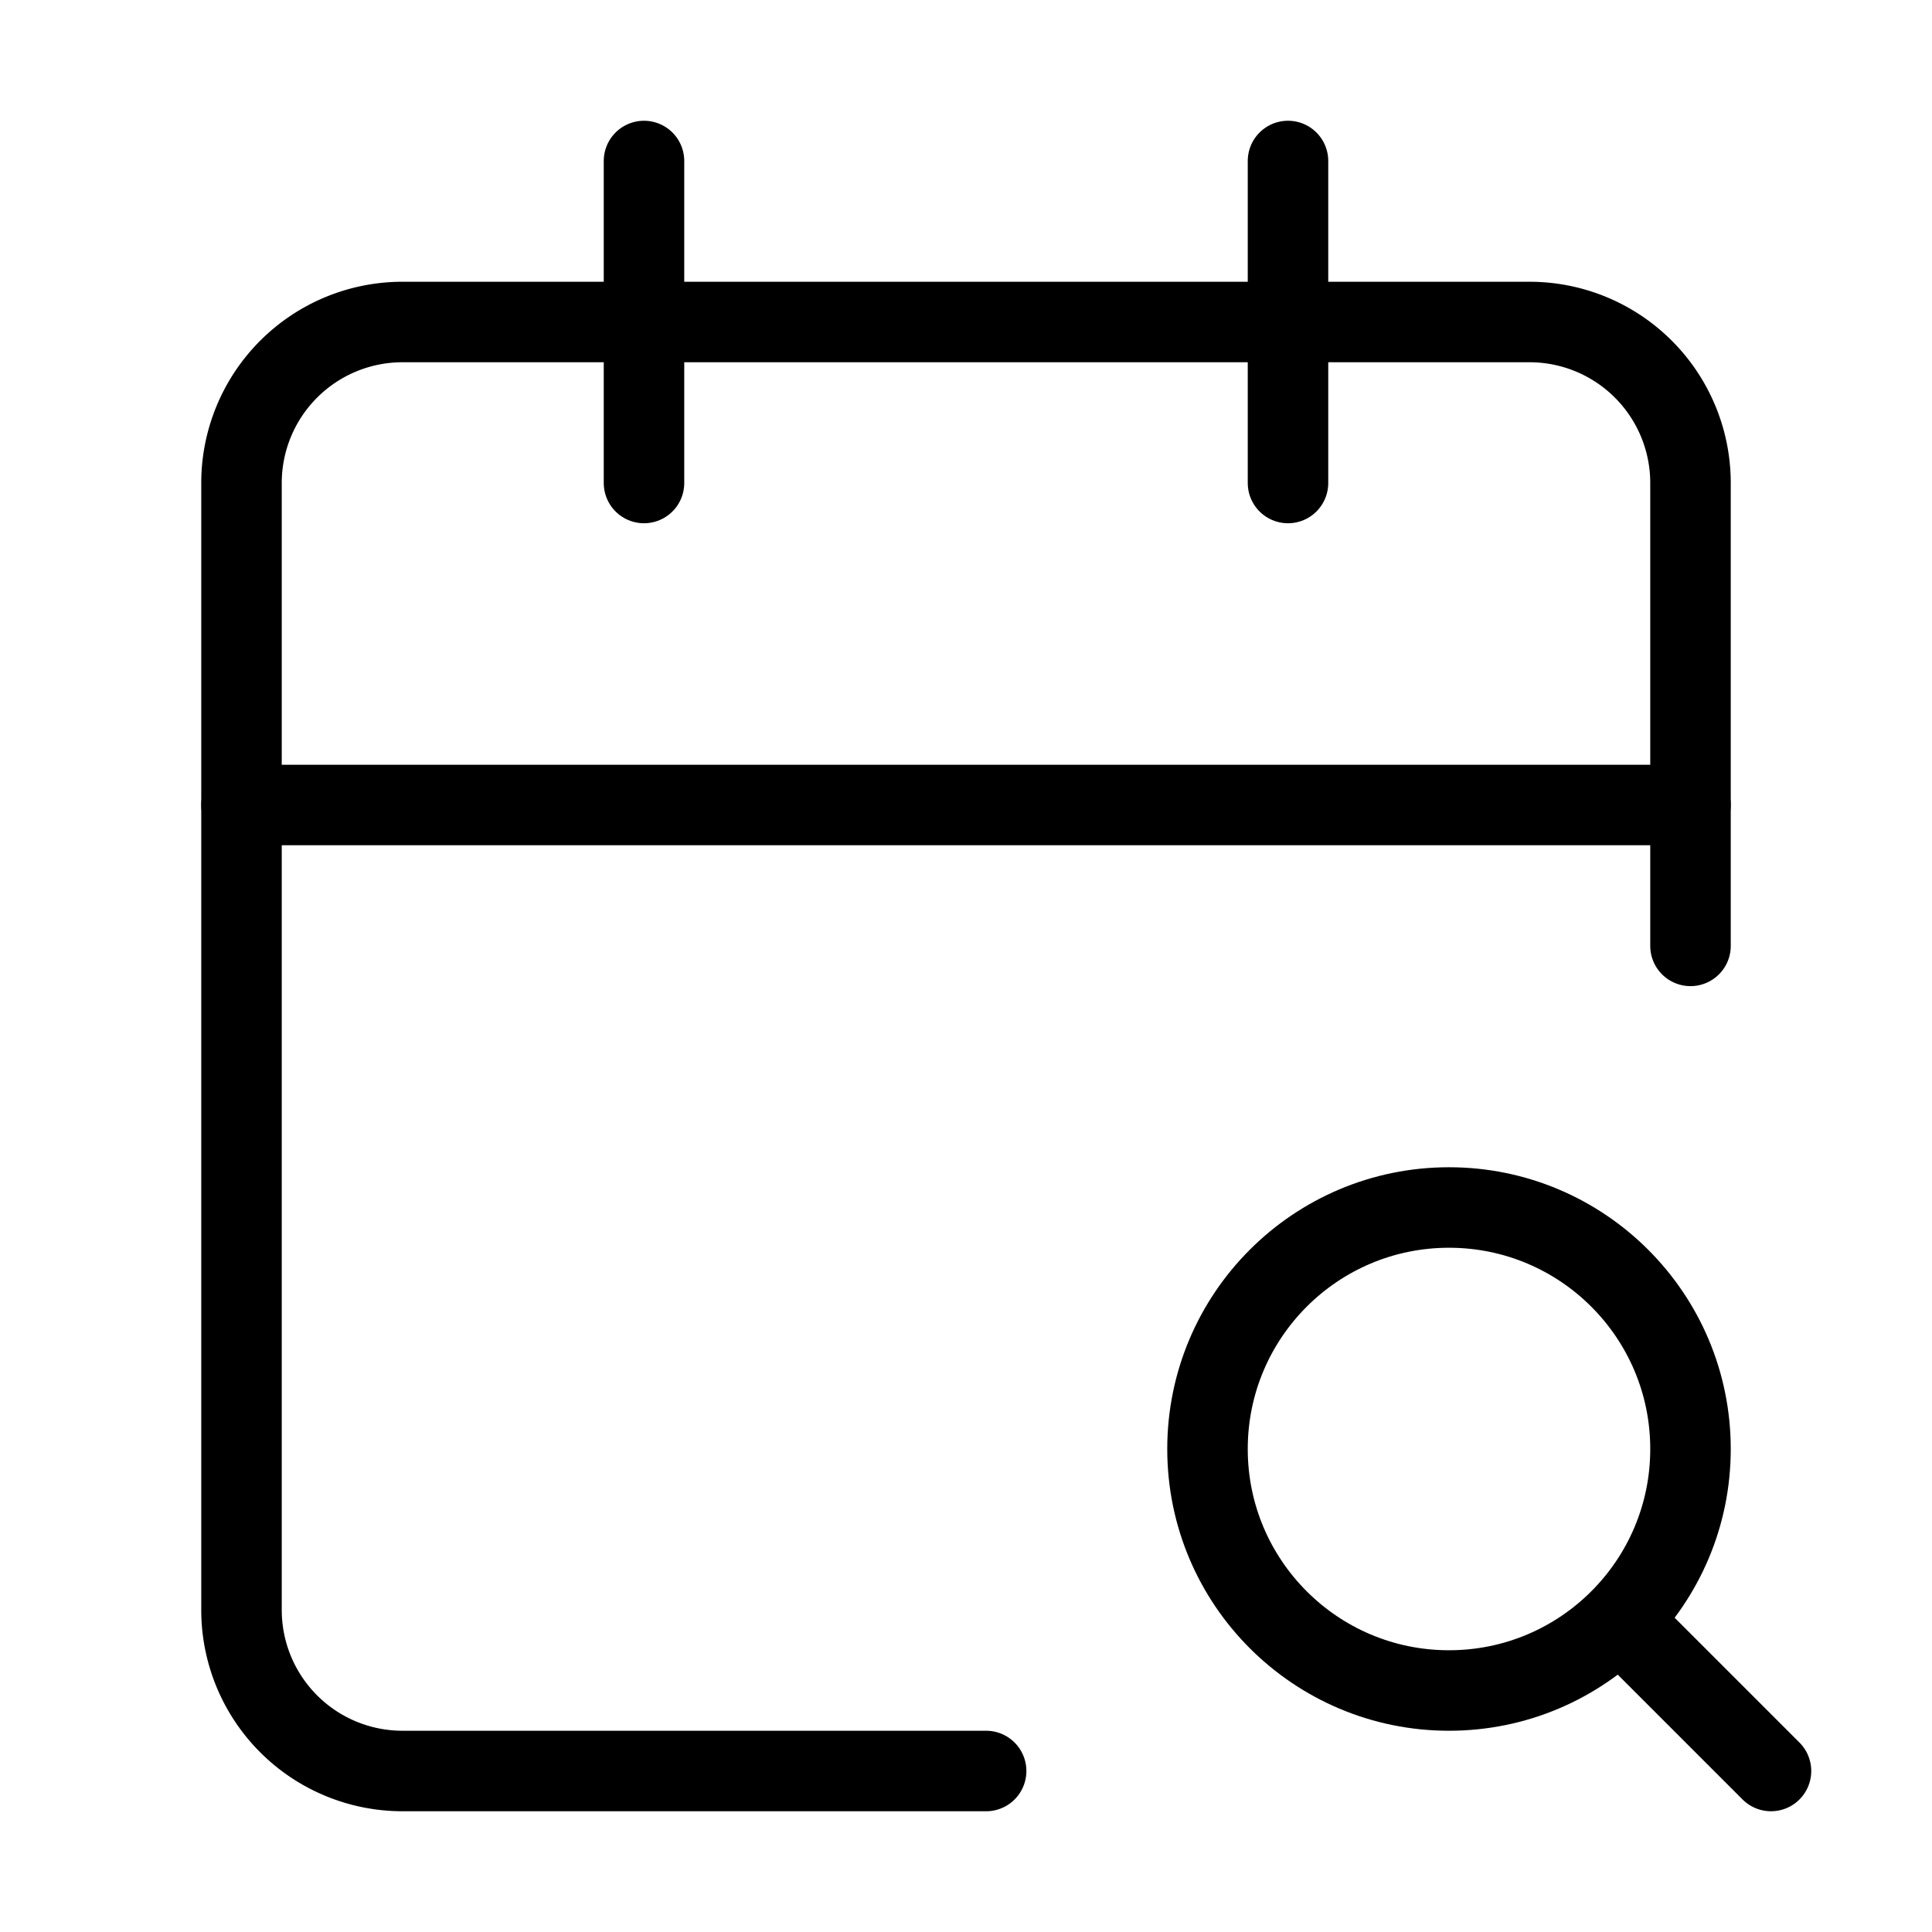 <?xml version="1.0" encoding="UTF-8"?>
<svg xmlns="http://www.w3.org/2000/svg" width="24" height="24" viewBox="0 0 24 24" fill="none" stroke="currentColor" stroke-width="1" stroke-linecap="round" stroke-linejoin="round" class="lucide lucide-calendar-search-icon lucide-calendar-search">
  <path d="M16 2v4"></path>
  <path d="M21 11.75V6a2 2 0 0 0-2-2H5a2 2 0 0 0-2 2v14a2 2 0 0 0 2 2h7.25"></path>
  <path d="m22 22-1.875-1.875"></path>
  <path d="M3 10h18"></path>
  <path d="M8 2v4"></path>
  <circle cx="18" cy="18" r="3"></circle>
</svg>

